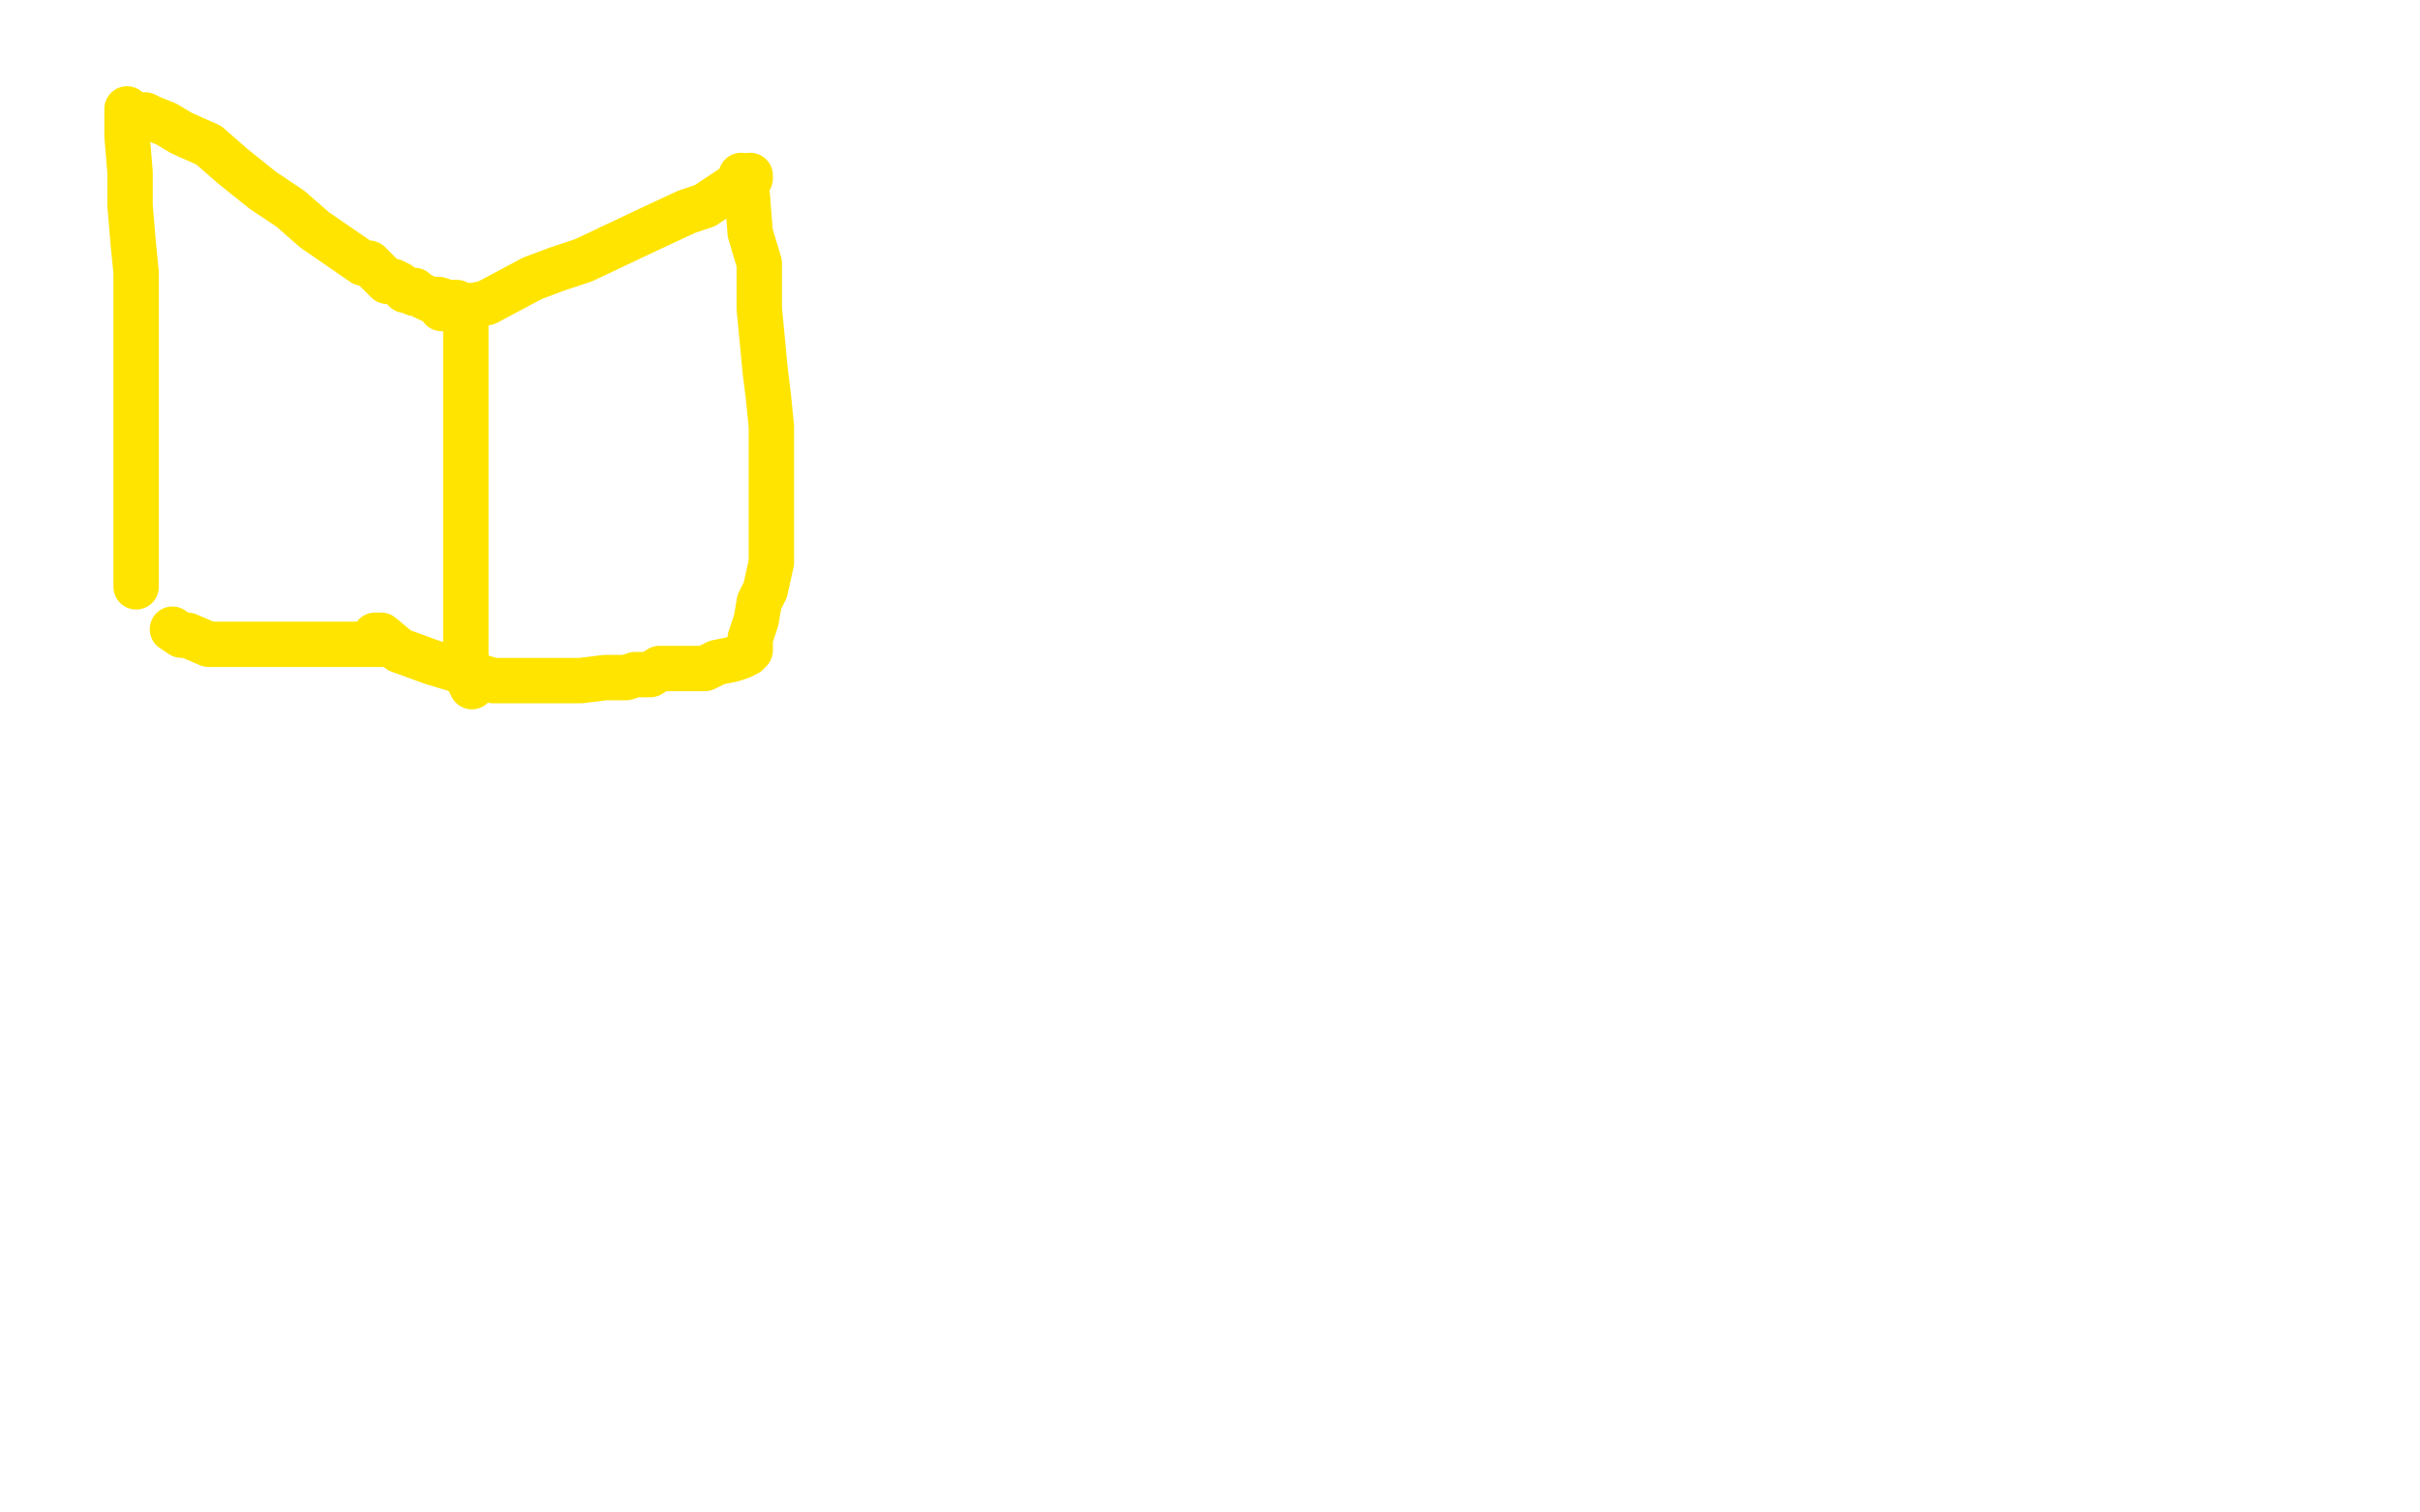 <?xml version="1.0" standalone="no"?>
<!DOCTYPE svg PUBLIC "-//W3C//DTD SVG 1.1//EN"
"http://www.w3.org/Graphics/SVG/1.1/DTD/svg11.dtd">

<svg width="800" height="500" version="1.1" xmlns="http://www.w3.org/2000/svg" xmlns:xlink="http://www.w3.org/1999/xlink" style="stroke-antialiasing: false"><desc>This SVG has been created on https://colorillo.com/</desc><rect x='0' y='0' width='800' height='500' style='fill: rgb(255,255,255); stroke-width:0' /><polyline points="47,38 48,38 48,38 50,39 50,39 55,41 55,41 60,44 60,44 69,48 69,48 77,55 77,55 87,63 96,69 104,76 120,87 122,87 128,93 130,93 132,94 133,95 134,96 135,96 137,96 137,97 138,97 140,98 142,99 145,99 148,100 151,100" style="fill: none; stroke: #ffe400; stroke-width: 15; stroke-linejoin: round; stroke-linecap: round; stroke-antialiasing: false; stroke-antialias: 0; opacity: 1.0"/>
<polyline points="146,102 148,102 148,102 149,102 149,102 150,102 150,102 155,101 155,101 157,101 157,101 161,100 161,100 176,92 176,92 184,89 193,86 212,77 227,70 233,68 236,66 242,62 247,60 248,59 248,58" style="fill: none; stroke: #ffe400; stroke-width: 15; stroke-linejoin: round; stroke-linecap: round; stroke-antialiasing: false; stroke-antialias: 0; opacity: 1.0"/>
<polyline points="155,102 154,104 154,104 154,105 154,105 154,111 154,111 154,125 154,125 154,140 154,140 154,154 154,154 154,167 154,167 154,186 154,208 154,217 155,223 155,225 156,227" style="fill: none; stroke: #ffe400; stroke-width: 15; stroke-linejoin: round; stroke-linecap: round; stroke-antialiasing: false; stroke-antialias: 0; opacity: 1.0"/>
<polyline points="42,36 42,37 42,37 42,38 42,38 42,40 42,40 42,45 42,45 43,57 43,57 43,68 43,68 44,80 44,80 45,90 45,107 45,123 45,138 45,157 45,168 45,182 45,185 45,190 45,193 45,194" style="fill: none; stroke: #ffe400; stroke-width: 15; stroke-linejoin: round; stroke-linecap: round; stroke-antialiasing: false; stroke-antialias: 0; opacity: 1.0"/>
<polyline points="245,58 245,59 245,59 247,64 247,64 248,77 248,77 251,87 251,87 251,102 251,102 253,123 253,123 254,131 254,131 255,141 255,148 255,165 255,170 255,176 255,182 255,186 253,195 252,197 251,199 250,205 248,211 248,215 247,216 247,216 245,217 245,217 242,218 242,218 237,219 237,219 233,221 233,221 226,221 226,221 223,221 223,221 220,221 218,221 215,223 210,223 207,224 200,224 192,225 181,225 177,225 171,225 163,225 143,219 132,215 126,210 124,210" style="fill: none; stroke: #ffe400; stroke-width: 15; stroke-linejoin: round; stroke-linecap: round; stroke-antialiasing: false; stroke-antialias: 0; opacity: 1.0"/>
<polyline points="127,213 125,213 125,213 120,213 120,213 117,213 117,213 109,213 109,213 97,213 97,213 87,213 87,213 78,213 74,213 69,213 62,210 60,210 57,208" style="fill: none; stroke: #ffe400; stroke-width: 15; stroke-linejoin: round; stroke-linecap: round; stroke-antialiasing: false; stroke-antialias: 0; opacity: 1.0"/>
</svg>

